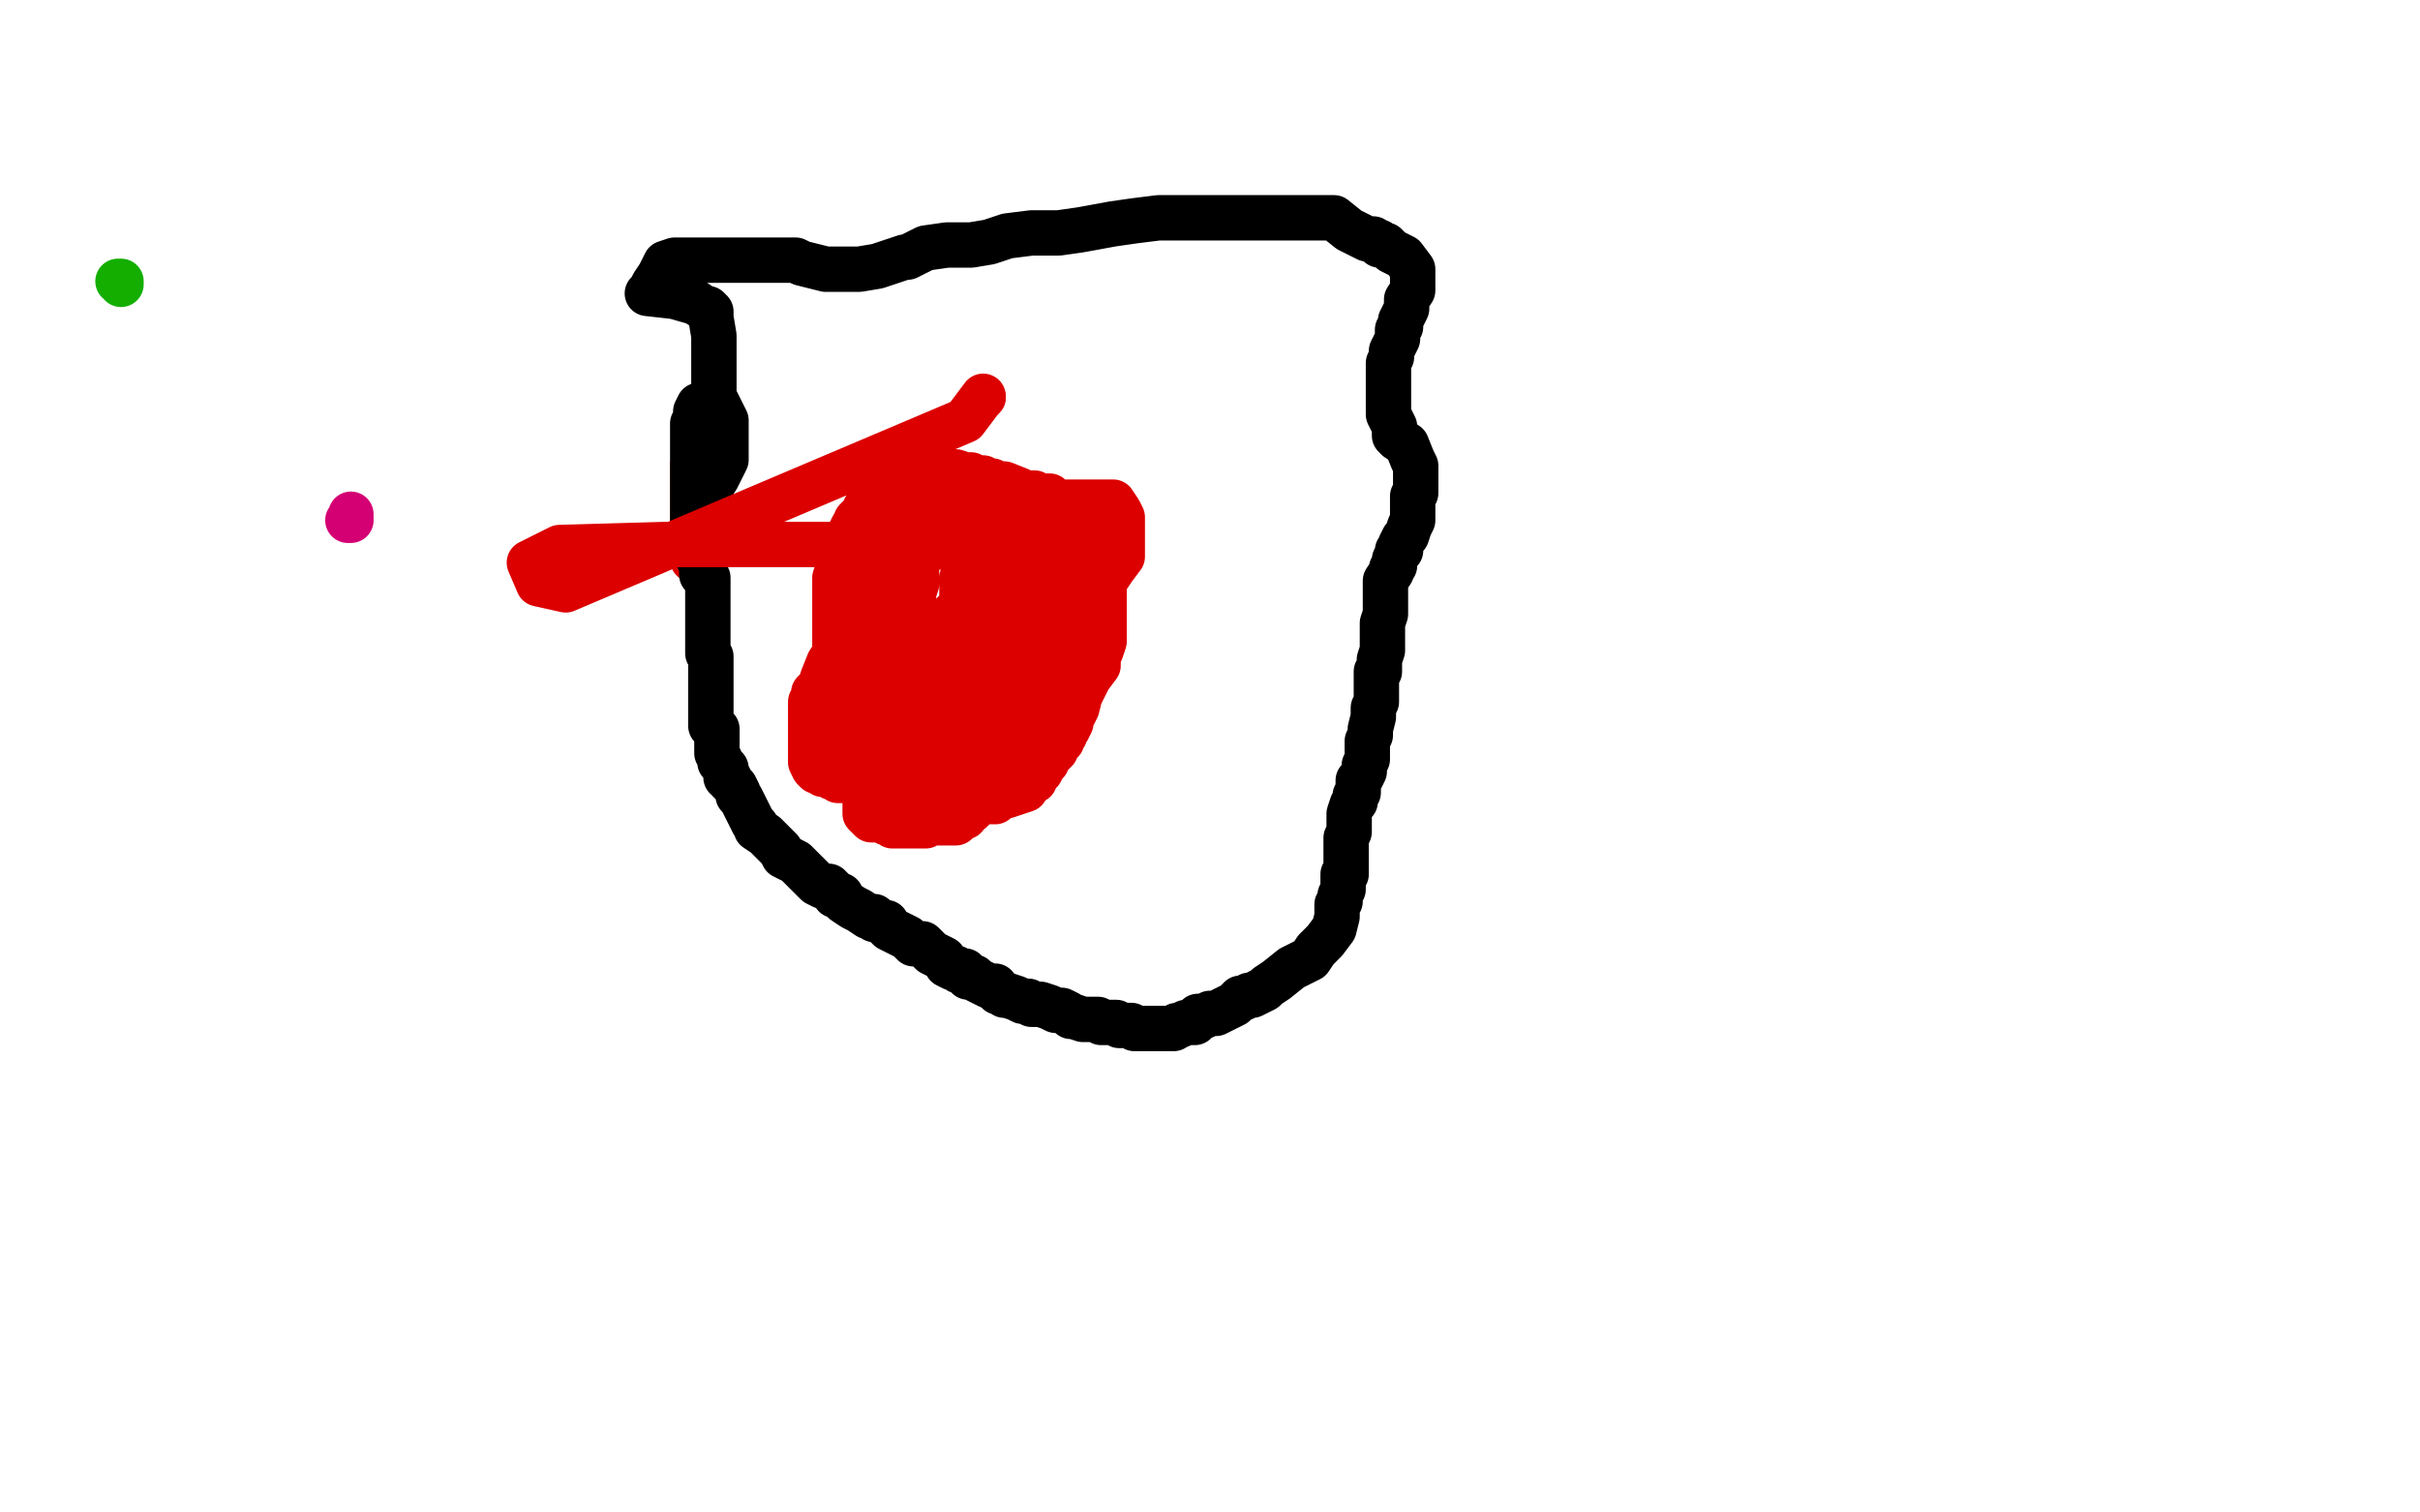 <?xml version="1.0" standalone="no"?>
<!DOCTYPE svg PUBLIC "-//W3C//DTD SVG 1.1//EN"
"http://www.w3.org/Graphics/SVG/1.1/DTD/svg11.dtd">

<svg width="800" height="500" version="1.1" xmlns="http://www.w3.org/2000/svg" xmlns:xlink="http://www.w3.org/1999/xlink" style="stroke-antialiasing: false"><desc>This SVG has been created on https://colorillo.com/</desc><rect x='0' y='0' width='800' height='500' style='fill: rgb(255,255,255); stroke-width:0' /><polyline points="232,143 231,144 231,144 231,146 231,146 231,147 231,147 231,149 231,149 231,150 231,150 231,152 229,154 229,155 229,158 229,159 229,160 229,161 229,162 229,163 229,164 229,165 229,168 229,170 229,171 229,173 229,174 229,176 229,178 229,179 229,180 229,181 229,183 229,184 229,185" style="fill: none; stroke: #dc0000; stroke-width: 15; stroke-linejoin: round; stroke-linecap: round; stroke-antialiasing: false; stroke-antialias: 0; opacity: 1.0"/>
<polyline points="231,134 230,136 230,136 230,137 230,137 230,139 230,139 229,140 229,141 229,142 229,143 229,144 229,145 229,146 229,148 229,149 229,150 229,152 229,153 229,154 229,155 229,158 229,159 229,161 229,162 229,163 229,164 229,165 229,166 229,167 229,168 229,169 229,170 229,171 229,172 229,173 230,174 230,175 230,176 231,177 231,178 231,180 231,181 231,183 231,184 231,185 232,187 232,188 232,190 234,191 234,192 234,193 234,194 234,195 234,196 234,197 234,198 234,199 234,200 234,201 234,202 234,204 234,205 234,206 234,207 234,209 234,210 234,213 234,214 234,215 234,216 235,217 235,218 235,219 235,220 235,221 235,223 235,224 235,225 235,227 235,228 235,230 235,231 235,232 235,234 235,237 235,238 235,240 237,241 237,242 237,243 237,244 237,245 237,247 237,249 238,251 238,252 240,254 240,255 240,257 241,257 241,258 243,260 244,262 244,263 245,264 246,266 247,268 248,270 249,272 250,273 250,274 253,276 256,279 258,281 259,283 261,284 263,285 264,286 265,287 267,289 268,290 270,292 272,293 274,293 276,295 276,296 278,296 278,297 279,298 282,300 284,301 287,303 289,303 289,304 290,304 292,305 293,305 293,306 294,307 296,308 300,310 301,311 302,312 304,312 305,312 306,313 308,315 312,317 313,319 315,320 316,320 317,321 319,321 320,323 322,323 323,324 325,325 327,326 329,326 329,327 330,328 331,328 332,329 333,329 336,330 338,331 339,331 340,331 341,332 342,332 344,332 347,333 349,334 350,334 351,334 353,335 354,336 355,336 358,337 361,337 363,337 364,338 365,338 366,338 367,338 369,338 370,339 371,339 372,339 374,339 375,340 376,340 378,340 379,340 380,340 382,340 383,340 385,340 386,340 388,340 389,339 390,339 392,338 393,338 395,338 396,336 398,336 400,335 402,335 404,334 406,333 408,332 410,330 411,330 413,329 414,329 416,328 418,327 419,326 422,324 427,320 433,317 435,314 437,312 438,311 441,307 442,303 442,300 442,299 443,298 443,297 443,296 444,294 444,293 444,290 444,289 445,289 445,288 445,286 445,282 445,277 446,275 446,274 446,273 446,270 446,269 447,266 448,265 448,264 448,263 449,262 449,261 449,259 449,258 450,257 451,255 451,253 452,251 452,249 452,248 452,247 452,246 452,245 453,243 453,241 454,237 454,236 454,234 455,232 455,231 455,230 455,228 455,224 455,222 456,222 456,221 456,219 456,218 457,215 457,211 457,206 458,203 458,199 458,197 458,194 458,192 460,189 460,188 461,187 461,186 461,185 462,183 462,182 463,182 463,180 464,178 465,177 466,174 467,172 467,171 467,169 467,164 468,163 468,161 468,159 468,157 468,156 468,155 468,154 467,152 465,147 462,145 461,144 461,141 459,137 459,134 459,132 459,130 459,128 459,127 459,126 459,125 459,122 459,120 460,118 460,116 462,112 462,109 463,108 463,107 463,106 465,102 465,99 467,96 467,94 467,92 467,90 467,89 464,85 460,83 458,81 456,81 456,80 455,80 454,79 452,79 446,76 441,72 438,72 432,72 429,72 426,72 421,72 417,72 413,72 409,72 406,72 399,72 394,72 383,72 375,73 368,74 357,76 350,77 341,77 333,78 327,80 321,81 313,81 306,82 302,84 300,85 299,85 296,86 290,88 284,89 283,89 281,89 278,89 273,89 269,88 265,87 263,86 262,86 255,86 248,86 241,86 233,86 229,86 226,86 225,86 224,86 223,86 220,87 218,91 216,94 215,96 214,97 223,98 230,100 233,102 234,102 235,103 235,105 236,111 236,115 236,122 236,131 240,139 240,141 240,144 240,147 240,152 238,156 237,158 235,161 235,164 235,166 234,167 234,169 234,172 233,175 232,180 232,181 232,183" style="fill: none; stroke: #000000; stroke-width: 15; stroke-linejoin: round; stroke-linecap: round; stroke-antialiasing: false; stroke-antialias: 0; opacity: 1.0"/>
<polyline points="115,172 116,172 116,172 116,170 116,170" style="fill: none; stroke: #d40073; stroke-width: 15; stroke-linejoin: round; stroke-linecap: round; stroke-antialiasing: false; stroke-antialias: 0; opacity: 1.0"/>
<polyline points="40,94 40,93 40,93 39,93 39,93" style="fill: none; stroke: #14ae00; stroke-width: 15; stroke-linejoin: round; stroke-linecap: round; stroke-antialiasing: false; stroke-antialias: 0; opacity: 1.0"/>
<polyline points="308,157 312,156 312,156 313,156 313,156 315,156 315,156 316,156 316,156 319,157 319,157 321,157 323,158 325,158 326,159 328,159 329,160 331,160 332,160 337,162 339,163 341,163 342,163 343,164 345,164 347,164 347,165 348,165 348,166 349,167 350,168 351,169 352,170 354,171 355,172 360,179 363,183 364,185 365,187 365,189 365,192 365,197 365,200 365,203 365,205 365,207 365,208 365,209 365,210 365,211 365,212 364,215 363,217 363,220 360,224 357,230 356,234 355,236 354,237 354,238 354,239 353,241 352,242 350,245 349,247 349,248 348,248 347,248 346,250 342,253 337,257 334,260 332,262 331,263 329,265 327,265 325,265 323,265 321,265 319,265 318,265 316,265 315,265 313,265 312,265 311,264 309,264 304,262 302,262 300,261 299,261 298,261 298,260 297,259 295,258 294,257 293,255 289,253 285,252 282,250 281,249 281,248 280,248 280,247 279,245 279,244 279,243 278,242 278,241 278,238 278,237 278,236 278,235 278,234 278,232 278,230 278,229 278,228 277,226 276,225 276,224 276,223 276,222 276,220 276,217 276,214 276,210 276,207 276,204 276,201 276,199 276,197 276,195 276,193 276,191 277,188 277,186 278,184 279,180 280,179 281,176 282,174 283,173 283,172 284,171 286,169 286,168 288,165 290,163 291,162 292,161 293,160 297,158 298,158 300,158 303,158 304,158 305,158 306,158 309,158 311,158 312,158 316,158 318,159 320,160 322,161 323,161 326,163 330,167 334,171 338,175 339,178 339,179 340,180 341,184 341,185 341,187 341,188 341,191 341,194 341,197 341,201 337,209 334,217 332,222 328,230 327,233 327,235 325,238 324,239 324,241 322,242 319,245 315,246 310,247 305,249 303,249 302,249 300,249 299,246 299,243 298,240 297,237 297,235 297,232 297,230 297,227 297,226 297,223 297,220 297,218 297,215 298,211 298,210 299,207 301,203 302,200 302,196 303,193 303,190 303,186 303,183 303,181 303,179 303,178 299,187 294,203 290,221 289,235 287,247 286,253 286,255 285,256 285,251 286,240 288,227 292,210 297,195 299,182 300,179 301,179 295,192 285,210 279,227 274,239 273,241 276,226 280,212 283,202 286,192 288,182 290,179 291,175 291,173 292,171 295,171 296,170 297,170 301,170 306,170 308,170 310,170 311,170 313,170 314,170 316,169 317,169 318,169 319,169 323,169 326,169 329,168 330,168 331,168 333,168 337,171 340,174 344,176 346,177 350,180 351,180 352,181 354,181 355,182 358,187 358,189 358,193 358,198 358,201 358,203 358,204 358,205 358,207 358,209 358,211 358,213 358,215 358,217 358,218 358,219 358,220 358,221 357,222 356,224 355,227 354,230 354,232 354,234 354,235 354,236 353,238 352,239 352,242 352,243 351,244 351,245 350,246 349,247 349,248 348,249 347,250 346,251 346,252 345,253 344,255 343,255 342,258 340,259 339,261 333,263 329,264 326,265 325,265 324,265 323,265 323,266 321,268 320,268 319,270 317,271 316,272 315,272 314,272 309,272 307,272 306,273 305,273 304,273 302,273 301,273 299,273 298,273 296,273 295,273 295,272 293,272 292,271 291,271 290,271 289,271 288,271 287,270 286,269 286,268 286,265 286,263 286,261 286,259 286,257 286,256 286,257 282,258 280,258 278,258 277,258 276,257 275,257 274,256 273,256 272,256 271,255 270,255 269,254 268,252 268,250 268,249 268,247 268,246 268,243 268,240 268,237 268,236 268,234 268,233 268,232 269,231 269,229 271,227 272,224 274,219 276,216 279,209 282,205 289,193 297,186 305,178 317,172 335,168 347,166 353,166 356,166 360,166 364,166 367,166 368,166 370,169 371,171 371,174 371,175 371,178 371,180 371,184 368,188 364,194 362,198 360,201 359,204 356,208 353,213 351,216 349,218 348,220 347,221 345,221 341,221 338,221 336,221 332,221 326,221 322,218 320,217 319,216 319,213 318,210 318,203 318,197 318,191 320,185 323,181 328,177 330,177 332,177 333,177 335,177 340,177 343,177 345,177 348,177 349,181 350,186 350,191 350,196 349,200 347,207 344,212 336,220 333,225 327,230 323,233 318,237 316,239 314,239 314,240 313,240 311,240 310,239 310,233 310,227 310,221 310,216 311,211 313,206 314,204 315,203 316,202 318,201 320,200 321,200 323,200 326,200 329,201 336,209 340,219 341,226 341,228 341,229 340,229 333,230 326,234 320,236 315,238 311,241 307,241 304,243 303,243 303,241 304,236 306,231 312,222 318,212 326,200 332,191 339,178 340,178 340,181 341,185 342,189 342,193 342,199 339,210 334,221 330,229 328,235 325,238 325,239 323,243 322,249 321,258 321,263 321,264 320,265 326,260 336,251 341,244 343,241 344,241 344,240 340,240 334,244 330,248 329,250 328,250 327,252 315,252 302,256 301,256 303,252 307,244 312,233 319,218 322,208 325,199 325,191 325,183 324,182 302,180 220,180 185,181 175,186 178,193 187,195 319,139 325,131" style="fill: none; stroke: #dc0000; stroke-width: 15; stroke-linejoin: round; stroke-linecap: round; stroke-antialiasing: false; stroke-antialias: 0; opacity: 1.0"/>
<circle cx="325.5" cy="131.5" r="7" style="fill: #dc0000; stroke-antialiasing: false; stroke-antialias: 0; opacity: 1.0"/>
</svg>

